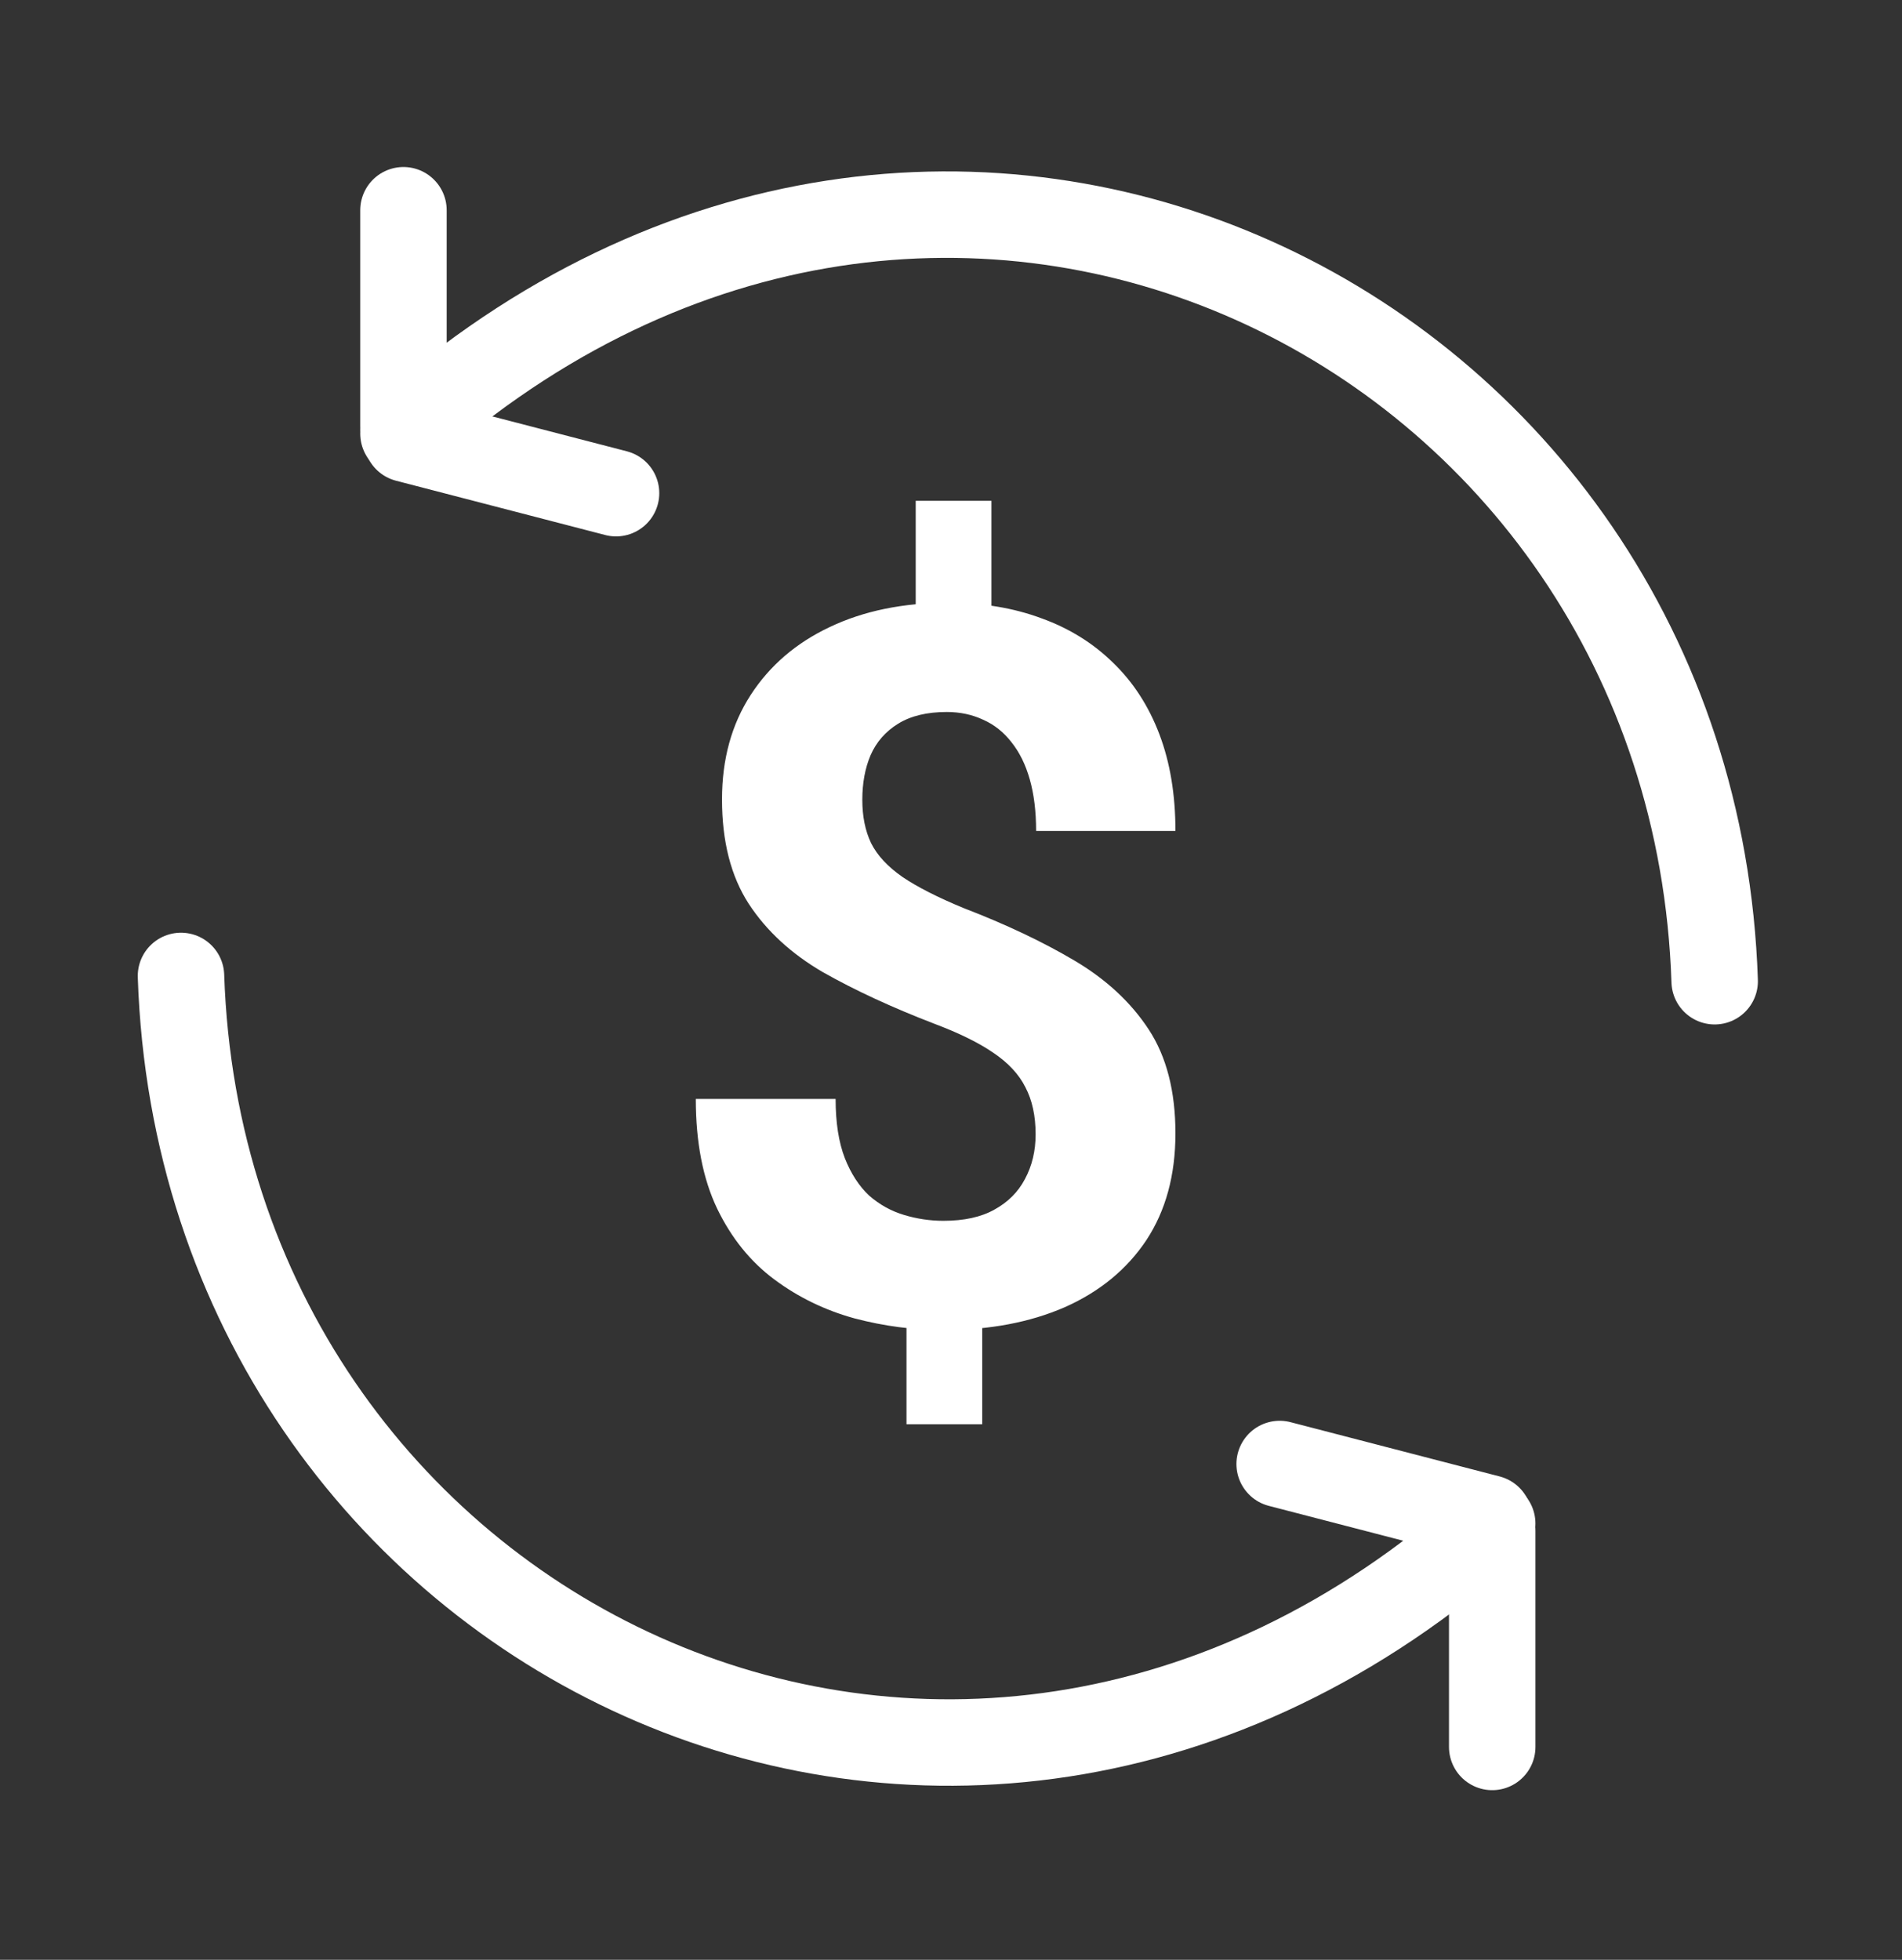 <svg width="132" height="136" viewBox="0 0 132 136" fill="none" xmlns="http://www.w3.org/2000/svg">
<rect x="0" y="0" width="132" height="136" fill="#333333" stroke="none"/>
<path d="M28.001 30.09C65.5 -3.41 117.5 22.593 118.999 68.091" stroke="white" stroke-width="6" stroke-linecap="round"/>
<path d="M28 14.59V29.59M28 14.59V29.59" stroke="white" stroke-width="6" stroke-linecap="round"/>
<path d="M42.754 34.223L28.235 30.455M42.754 34.223L28.235 30.455" stroke="white" stroke-width="6" stroke-linecap="round"/>
<path d="M103.56 105.726C66.061 139.226 14.06 113.224 12.561 67.725" stroke="white" stroke-width="6" stroke-linecap="round"/>
<path d="M103.561 121.227L103.561 106.227M103.561 121.227L103.561 106.227" stroke="white" stroke-width="6" stroke-linecap="round"/>
<path d="M88.809 101.594L103.328 105.362M88.809 101.594L103.328 105.362" stroke="white" stroke-width="6" stroke-linecap="round"/>
<path d="M68.807 34.752V44.691H63.551V34.752H68.807ZM68.167 89.77V98.834H62.911V89.77H68.167ZM71.873 78.72C71.873 77.439 71.637 76.35 71.165 75.452C70.716 74.553 69.975 73.756 68.942 73.06C67.931 72.363 66.561 71.689 64.832 71.038C61.912 69.915 59.34 68.725 57.116 67.467C54.915 66.186 53.197 64.603 51.961 62.716C50.726 60.807 50.108 58.393 50.108 55.473C50.108 52.688 50.771 50.273 52.096 48.229C53.421 46.185 55.252 44.613 57.588 43.512C59.946 42.389 62.687 41.828 65.809 41.828C68.189 41.828 70.346 42.187 72.277 42.906C74.209 43.602 75.871 44.635 77.264 46.005C78.656 47.353 79.723 49.004 80.464 50.958C81.206 52.912 81.576 55.147 81.576 57.663H71.907C71.907 56.315 71.761 55.124 71.469 54.091C71.177 53.058 70.75 52.193 70.189 51.497C69.649 50.801 68.998 50.284 68.234 49.947C67.471 49.588 66.628 49.408 65.707 49.408C64.337 49.408 63.214 49.678 62.338 50.217C61.462 50.756 60.822 51.486 60.418 52.407C60.036 53.305 59.845 54.338 59.845 55.506C59.845 56.652 60.047 57.651 60.452 58.505C60.878 59.358 61.608 60.145 62.642 60.863C63.675 61.56 65.09 62.278 66.887 63.02C69.807 64.143 72.367 65.356 74.568 66.658C76.769 67.961 78.488 69.556 79.723 71.442C80.959 73.329 81.576 75.732 81.576 78.652C81.576 81.55 80.902 84.02 79.555 86.064C78.207 88.086 76.32 89.636 73.894 90.714C71.469 91.769 68.661 92.297 65.472 92.297C63.405 92.297 61.35 92.028 59.306 91.489C57.262 90.927 55.409 90.029 53.747 88.793C52.085 87.558 50.76 85.918 49.772 83.874C48.783 81.808 48.289 79.27 48.289 76.26H57.992C57.992 77.9 58.206 79.27 58.632 80.371C59.059 81.449 59.621 82.314 60.317 82.965C61.036 83.594 61.844 84.043 62.743 84.312C63.641 84.582 64.551 84.717 65.472 84.717C66.909 84.717 68.088 84.459 69.009 83.942C69.953 83.425 70.66 82.718 71.132 81.819C71.626 80.898 71.873 79.865 71.873 78.72Z" fill="white"/>
</svg>
